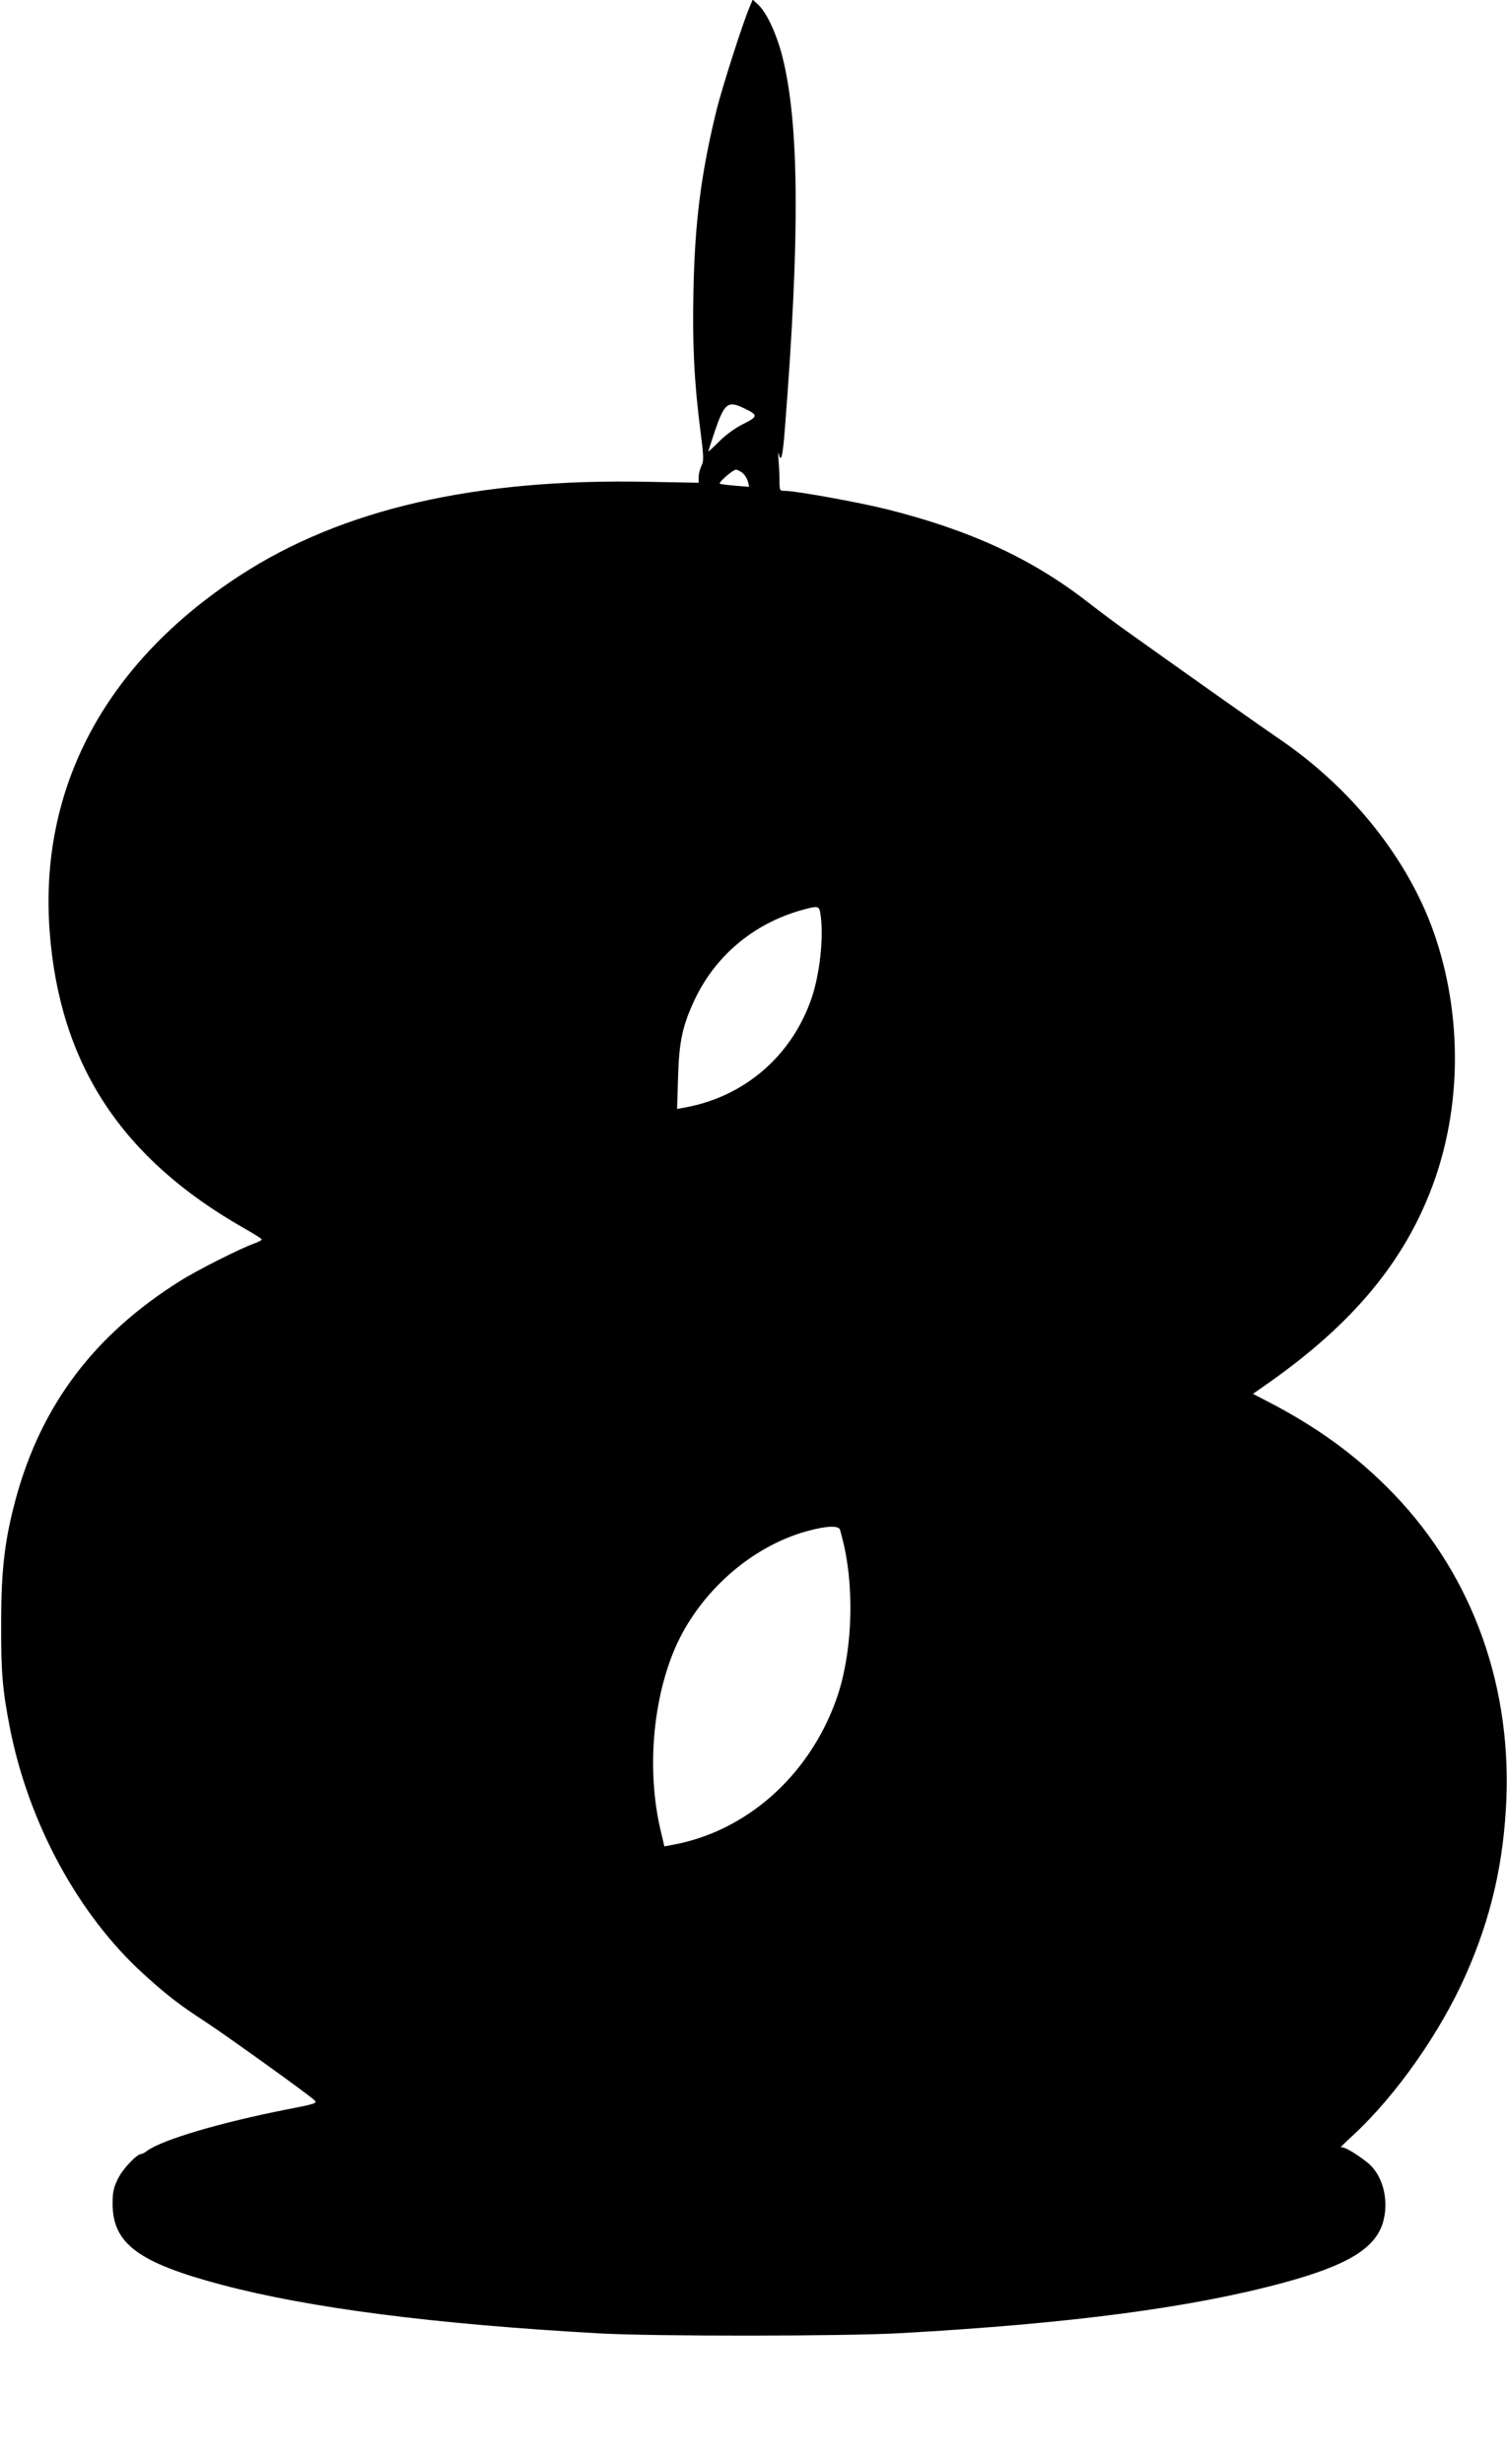  <svg version="1.0" xmlns="http://www.w3.org/2000/svg"
 width="783pt" height="1280pt" viewBox="0 0 783 1280"
 preserveAspectRatio="xMidYMid meet"><g transform="translate(0,1280) scale(0.1,-0.1)"
fill="#000000" stroke="none">
<path d="M3895 12764 c-35 -81 -145 -424 -174 -544 -79 -325 -111 -577 -118
-932 -6 -282 4 -475 37 -733 17 -131 17 -151 4 -176 -7 -15 -14 -41 -14 -57
l0 -30 -267 5 c-894 18 -1587 -142 -2117 -487 -698 -455 -1044 -1102 -988
-1849 52 -690 373 -1179 1009 -1541 51 -29 93 -55 93 -59 0 -4 -17 -13 -37
-20 -71 -25 -298 -139 -388 -196 -444 -279 -718 -641 -851 -1124 -59 -217 -78
-370 -78 -656 -1 -254 7 -343 45 -540 98 -498 357 -974 697 -1282 120 -109
188 -161 322 -248 105 -69 529 -373 563 -405 17 -16 10 -19 -145 -49 -344 -68
-637 -155 -720 -212 -14 -11 -29 -19 -34 -19 -23 0 -96 -77 -121 -128 -23 -47
-28 -70 -28 -132 1 -206 135 -305 565 -419 460 -122 1108 -205 1965 -253 287
-16 1274 -15 1560 1 880 49 1511 132 1989 261 337 91 482 179 522 316 33 115
-2 248 -83 311 -64 50 -123 84 -136 77 -7 -3 23 27 66 66 221 205 451 532 583
831 132 297 198 587 211 919 23 621 -197 1194 -621 1615 -174 173 -364 310
-598 433 l-98 51 83 58 c437 308 703 628 850 1023 153 411 155 892 7 1315
-135 384 -428 751 -803 1006 -77 52 -424 297 -797 563 -47 33 -135 99 -197
147 -290 226 -612 375 -1048 484 -140 35 -471 95 -526 95 -28 0 -29 1 -29 53
0 28 -2 77 -5 107 -2 30 -2 45 1 33 12 -51 21 -15 32 130 79 1002 75 1585 -13
1933 -29 114 -80 226 -124 268 l-30 28 -16 -38z m-29 -2085 c74 -35 73 -43 -3
-81 -41 -20 -91 -56 -125 -90 -32 -32 -58 -56 -58 -54 0 2 15 49 34 106 50
146 68 160 152 119z m-8 -336 c12 -10 24 -30 28 -45 l6 -27 -74 6 c-40 3 -75
8 -78 10 -8 7 68 73 84 73 7 0 23 -8 34 -17z m406 -2299 c16 -118 -5 -305 -47
-429 -103 -301 -349 -513 -661 -569 l-38 -7 5 163 c5 189 24 273 88 408 107
225 304 390 547 460 98 27 98 27 106 -26z m100 -3190 c3 -8 12 -43 20 -77 58
-253 42 -581 -40 -809 -143 -397 -470 -685 -855 -753 l-37 -7 -21 89 c-70 302
-41 667 76 940 126 290 395 529 687 609 99 27 161 30 170 8z"/>
</g>
</svg>
